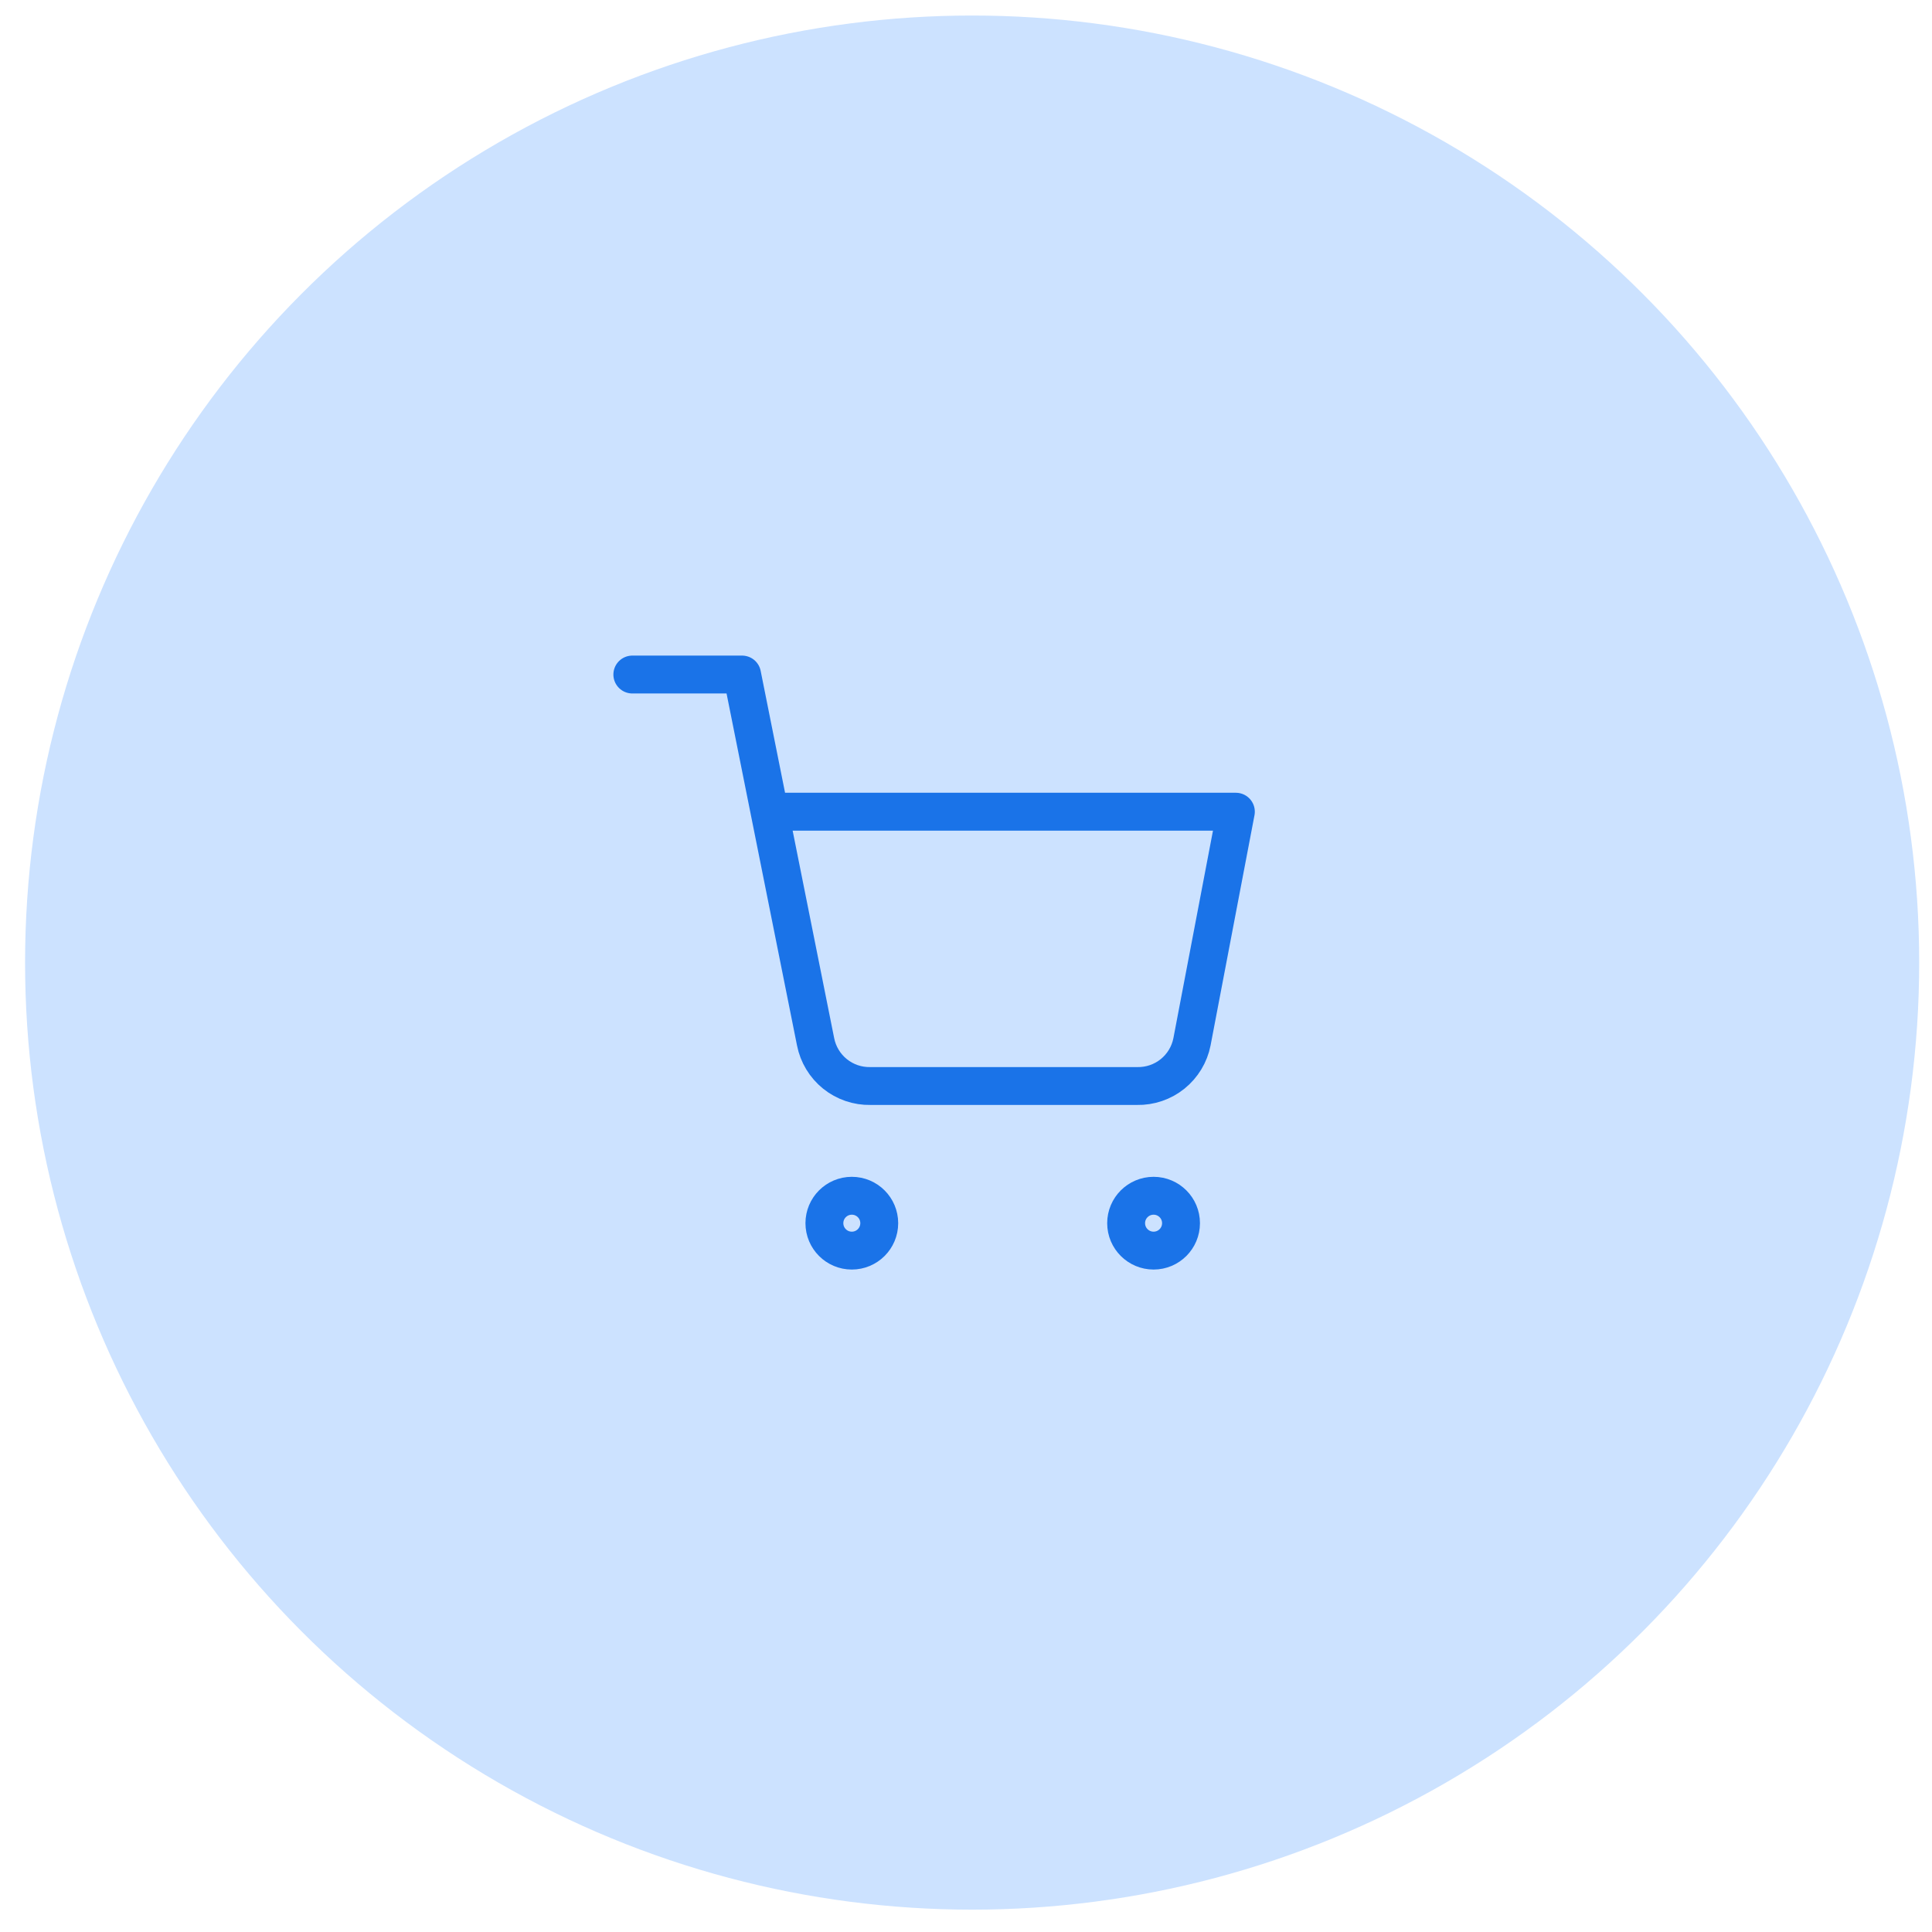 <svg width="51" height="51" viewBox="0 0 51 51" fill="none" xmlns="http://www.w3.org/2000/svg">
<circle cx="25.662" cy="25.41" r="25" fill="#CCE2FF"/>
<path d="M22.486 33.013C22.886 33.013 23.21 32.689 23.21 32.289C23.21 31.889 22.886 31.565 22.486 31.565C22.086 31.565 21.762 31.889 21.762 32.289C21.762 32.689 22.086 33.013 22.486 33.013Z" stroke="#1A73E8" stroke-linecap="round" stroke-linejoin="round"/>
<path d="M30.452 33.013C30.852 33.013 31.176 32.689 31.176 32.289C31.176 31.889 30.852 31.565 30.452 31.565C30.052 31.565 29.727 31.889 29.727 32.289C29.727 32.689 30.052 33.013 30.452 33.013Z" stroke="#1A73E8" stroke-linecap="round" stroke-linejoin="round"/>
<path d="M16.692 17.806H19.589L21.53 27.503C21.596 27.836 21.777 28.135 22.042 28.349C22.307 28.562 22.638 28.675 22.978 28.668H30.017C30.357 28.675 30.688 28.562 30.953 28.349C31.218 28.135 31.399 27.836 31.465 27.503L32.624 21.427H20.313" stroke="#1A73E8" stroke-linecap="round" stroke-linejoin="round"/>
</svg>
